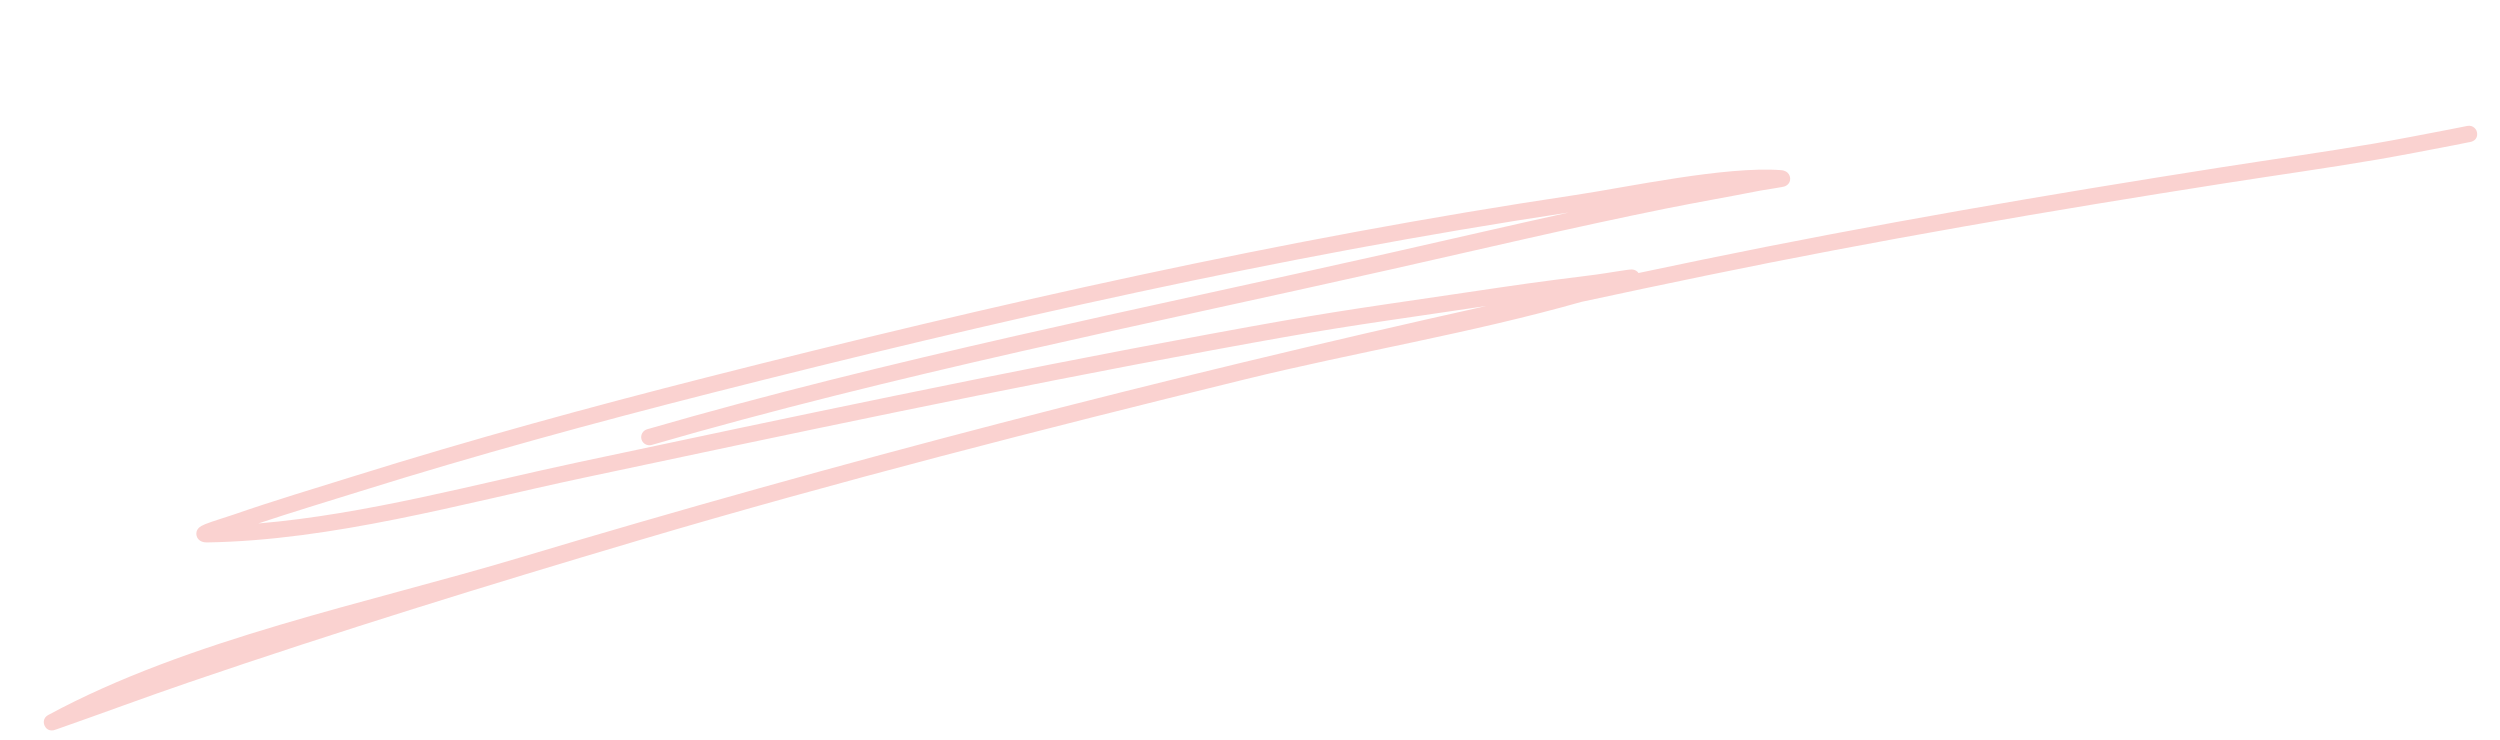 <?xml version="1.0" encoding="UTF-8"?> <svg xmlns="http://www.w3.org/2000/svg" width="277" height="82" viewBox="0 0 277 82" fill="none"> <path fill-rule="evenodd" clip-rule="evenodd" d="M164.719 33.895C128.694 41.907 92.919 51.194 57.599 61.782C40.807 66.816 20.916 70.805 5.37 79.209C4.596 79.63 4.909 80.34 4.943 80.411C5.01 80.555 5.267 81.03 5.93 80.916C6.002 80.905 6.492 80.728 6.68 80.663C11.442 78.998 16.164 77.23 20.938 75.6C37.416 69.963 54.052 64.825 70.754 59.876C92.922 53.307 115.463 47.553 137.916 42.04C150.206 39.023 162.997 36.916 175.233 33.445C179.788 32.463 184.347 31.502 188.91 30.558C207.986 26.622 227.177 23.338 246.413 20.322C252.599 19.351 257.337 18.711 263.376 17.683C265.669 17.294 269.29 16.596 271.809 16.108C272.179 16.037 273.121 15.847 273.512 15.768C273.552 15.767 273.592 15.759 273.635 15.75C273.785 15.718 273.854 15.693 273.869 15.69C274.694 15.387 274.448 14.607 274.401 14.492C274.392 14.468 274.122 13.822 273.384 13.952C273.207 13.981 271.951 14.238 271.466 14.332C268.962 14.818 265.355 15.512 263.073 15.903C257.045 16.929 252.31 17.568 246.135 18.536C226.871 21.559 207.651 24.845 188.546 28.788C186.212 29.27 183.876 29.757 181.545 30.25C181.424 30.065 181.201 29.875 180.794 29.858C180.414 29.841 177.811 30.303 176.796 30.431C169.284 31.381 169.508 31.363 161.28 32.578C148.816 34.416 146.907 34.639 134.041 37.013C110.67 41.322 87.419 46.254 64.177 51.194C52.703 53.637 40.572 56.986 28.616 58.001C32.363 56.748 36.15 55.613 39.92 54.433C52.794 50.407 65.78 46.86 78.857 43.537C110.227 35.567 141.814 28.383 173.83 23.543C167.109 25.021 160.409 26.583 153.695 28.093C126.365 34.247 98.624 39.762 71.7 47.563C71.219 47.705 70.939 48.207 71.077 48.684C71.215 49.165 71.725 49.439 72.207 49.3C99.096 41.507 126.797 36.003 154.091 29.857C164.232 27.576 174.345 25.179 184.532 23.12C188.029 22.416 191.546 21.81 195.046 21.119C195.738 20.985 197.544 20.746 197.786 20.636C198.322 20.395 198.357 19.959 198.35 19.749C198.343 19.625 198.255 18.92 197.344 18.852C191.131 18.391 180.336 20.739 174.572 21.603C142.152 26.453 110.17 33.717 78.41 41.783C65.302 45.116 52.285 48.674 39.376 52.711C34.866 54.12 30.333 55.471 25.871 57.022C25.151 57.273 23.517 57.76 22.742 58.074C22.419 58.205 22.194 58.341 22.099 58.423C21.73 58.745 21.726 59.1 21.774 59.33C21.808 59.508 22.014 60.115 22.925 60.101C36.819 59.884 51.133 55.817 64.552 52.962C87.779 48.025 111.013 43.097 134.369 38.791C147.203 36.424 149.105 36.199 161.543 34.366C162.77 34.182 163.81 34.03 164.719 33.895Z" fill="#FAD2D0"></path> </svg> 